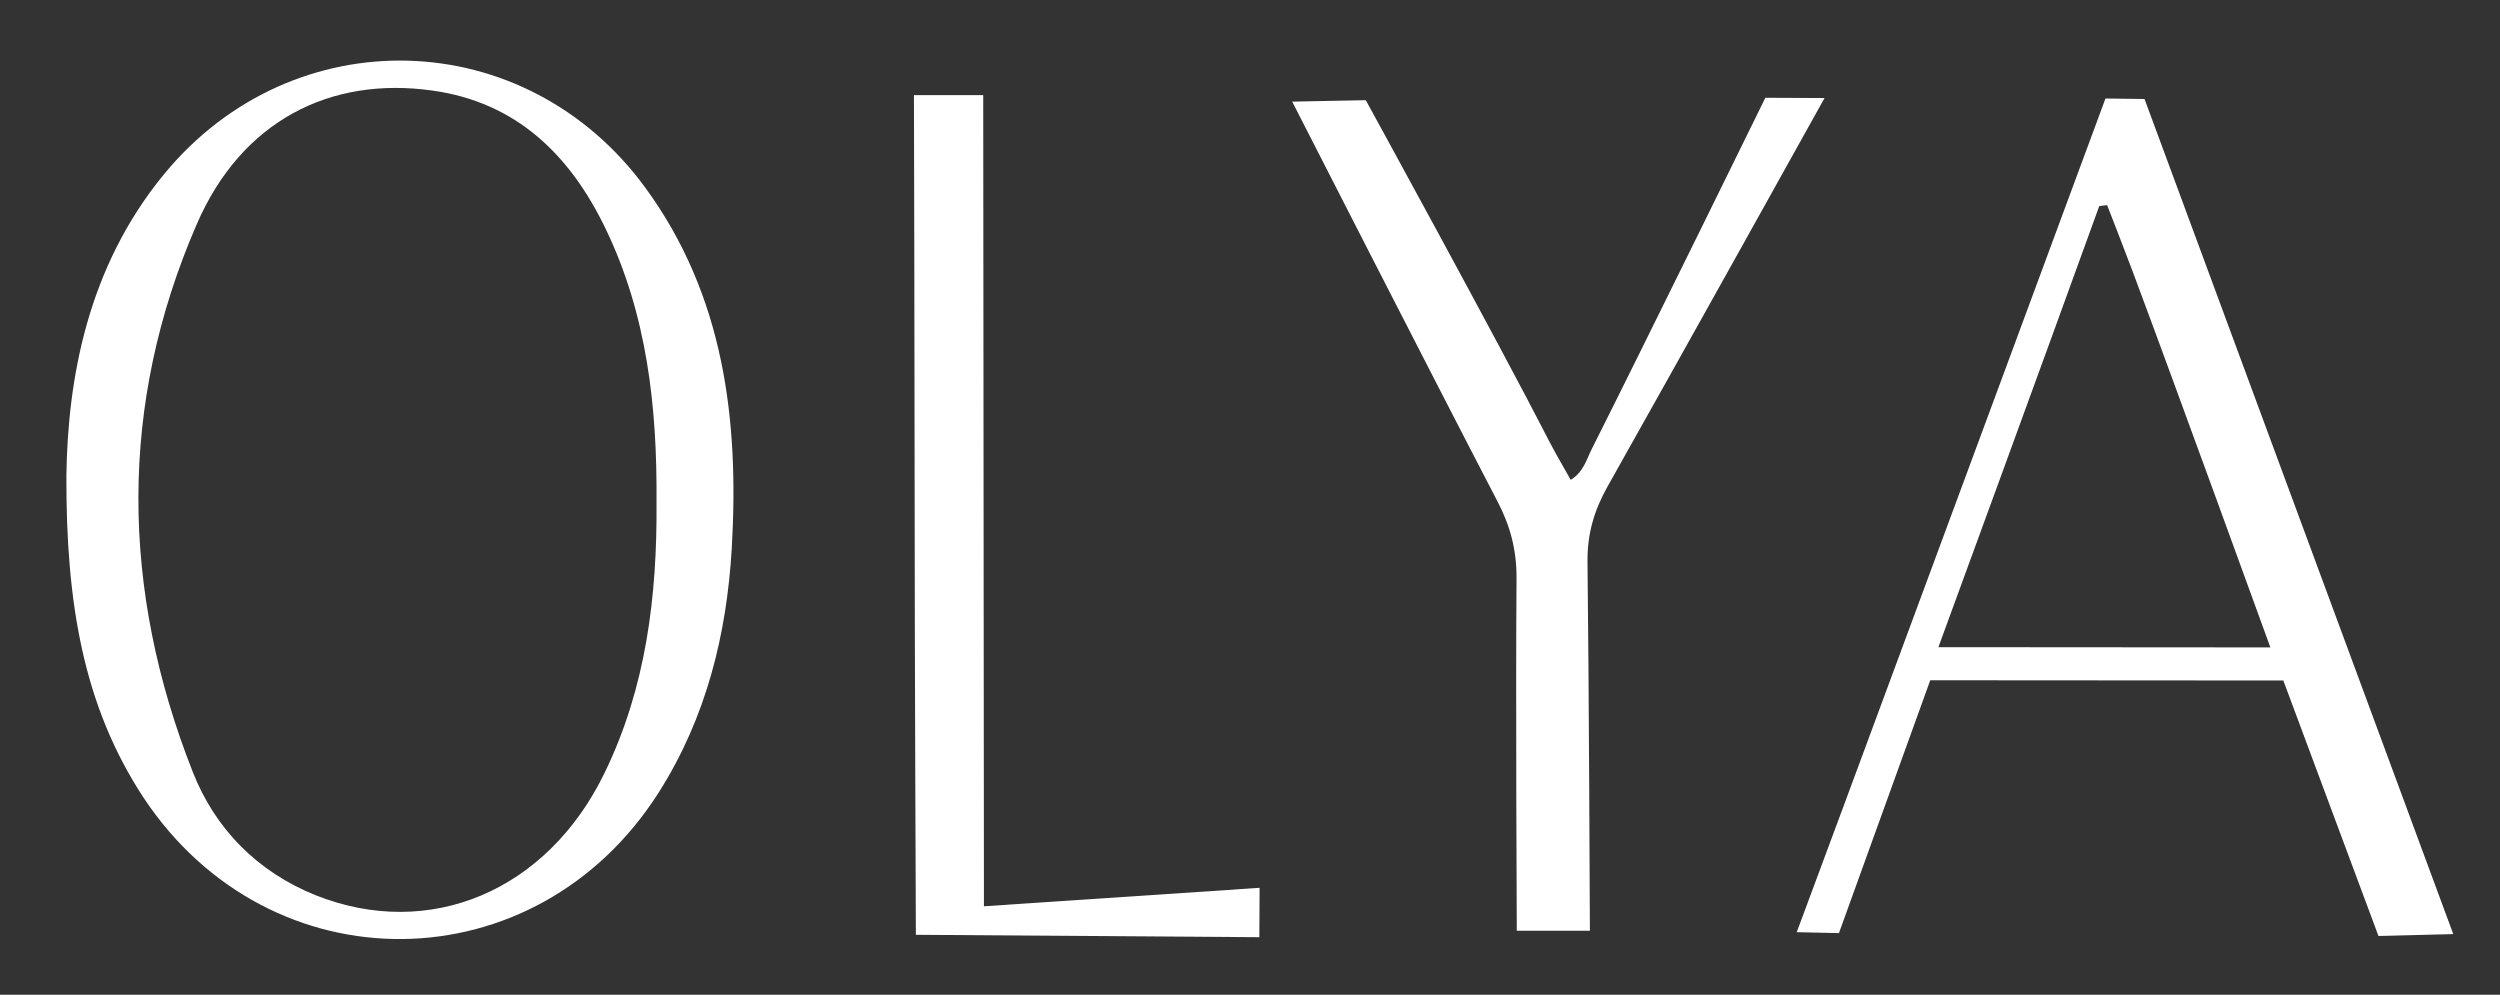 <svg xmlns="http://www.w3.org/2000/svg" xmlns:xlink="http://www.w3.org/1999/xlink" id="Layer_1" x="0px" y="0px" viewBox="0 0 1043 415" style="enable-background:new 0 0 1043 415;" xml:space="preserve"><rect x="0" y="0" width="1043" height="415" fill="#333333" stroke="none"/><style type="text/css">	.st0{fill:#FFFFFF;}	.st1{fill:none;stroke:#F06663;stroke-width:5.669;stroke-miterlimit:10;}	.st2{fill:#F06663;}</style><g>	<path class="st0" d="M27.7,198.2c0.6-40,8.7-86.6,40.8-125.6c53.8-65.3,150.8-62.7,200.8,5.8c32.7,44.8,39.1,96.6,36,150.2  c-2.1,36.2-10.7,70.8-30.4,101.9c-51.2,80.7-162.2,81.9-215,2.3C34.8,294.6,27.5,251.7,27.7,198.2z M273.9,209.5  c0.3-39.5-3.9-78.3-21.4-114.4c-14.7-30.4-37-52.4-72-57.3c-42.9-6.1-79.8,12.8-98.4,55.7C49.4,168.8,50.4,245.9,80.4,322  c9.3,23.7,26.9,41.7,51.3,51.5c47.5,18.9,96.6-1.7,120.5-51C269.6,286.8,274.2,248.5,273.9,209.5z"></path>	<path class="st0" d="M749.6,388.9c0,0,13.6-36.7,20.4-54.9c35.5-95.8,108.4-292.9,108.4-292.9l16.3,0.2l128.8,348.4l-31.2,0.8  l-39.7-106.6l-147.3-0.1l-38.1,105.5L749.6,388.9z M879.1,85.6c-1.1,0.1-2.2,0.2-3.3,0.4c-21.2,58.7-67.1,184-67.1,184l138.5,0.1  c0,0-39.7-109.4-57.4-156.7C886.3,104.1,882.7,94.9,879.1,85.6z"></path>	<path class="st0" d="M761.2,40.9c0,0-60.4,108.6-90.6,162.2c-5.5,9.8-8.4,19.6-8.3,31.1c0.6,47.7,1,154.1,1,154.1h-30.5  c0,0-0.5-101.4-0.1-146.8c0.1-11.9-2.6-22.2-8.1-32.6c-26.9-51.7-85.5-166.5-85.5-166.5l30.7-0.6c0,0,54.6,99.5,76.8,142.8  c2.6,5,5.5,9.9,8.7,15.6c5.4-3.3,6.6-8.6,8.8-12.9c22.1-43.9,72.4-146.5,72.4-146.5L761.2,40.9z"></path>	<path class="st0" d="M381.6,213.9c0-54-0.3-174.2-0.3-174.2h28.9l0.3,338.4l115-7.7l-0.1,20.6l-143.3-1  C382.1,390,381.6,268.4,381.6,213.9z"></path></g><path class="st1" d="M-836.1,224.8c0,0-9.2-5-10-14.6s9-15.4,18.3-14.5c12.9,0.8,19.1,17,14.6,35.7c-4.5,18.6-64.5,127.7-64.5,127.7 s-44.1-33.3-46.2-114.4c-1.6-60.7,39.1-114.4,86.7-114.4s88.9,53,88.9,116.4c0,86.8-52.2,112.4-52.2,112.4l-21.1-45.1"></path><circle class="st2" cx="-837.1" cy="161.1" r="12.8"></circle><circle class="st2" cx="-883.1" cy="190.3" r="6.2"></circle><circle class="st2" cx="-893.5" cy="293.5" r="6.2"></circle><circle class="st2" cx="-778.8" cy="221.5" r="6.2"></circle><circle class="st2" cx="-860.6" cy="266" r="13.7"></circle><circle class="st2" cx="-794.4" cy="293.5" r="13.8"></circle><path class="st2" d="M-808.5,136.6c-10.5-4.8-20.7-7-28.7-7c-7.5,0-16.8,2.1-26.5,6.5c0.9-12,12.9-21.5,27.6-21.5 C-821.2,114.7-809,124.4-808.5,136.6z"></path><path class="st1" d="M-857.4,91.6c1.1,0,3.8-0.7,7.5,3.6c4.1,4.6,3.3,21.9,3.3,21.9"></path><path class="st1" d="M-814.8,91.6c-1.1,0-3.8-0.7-7.5,3.6c-4.1,4.6-3.3,21.9-3.3,21.9"></path></svg>